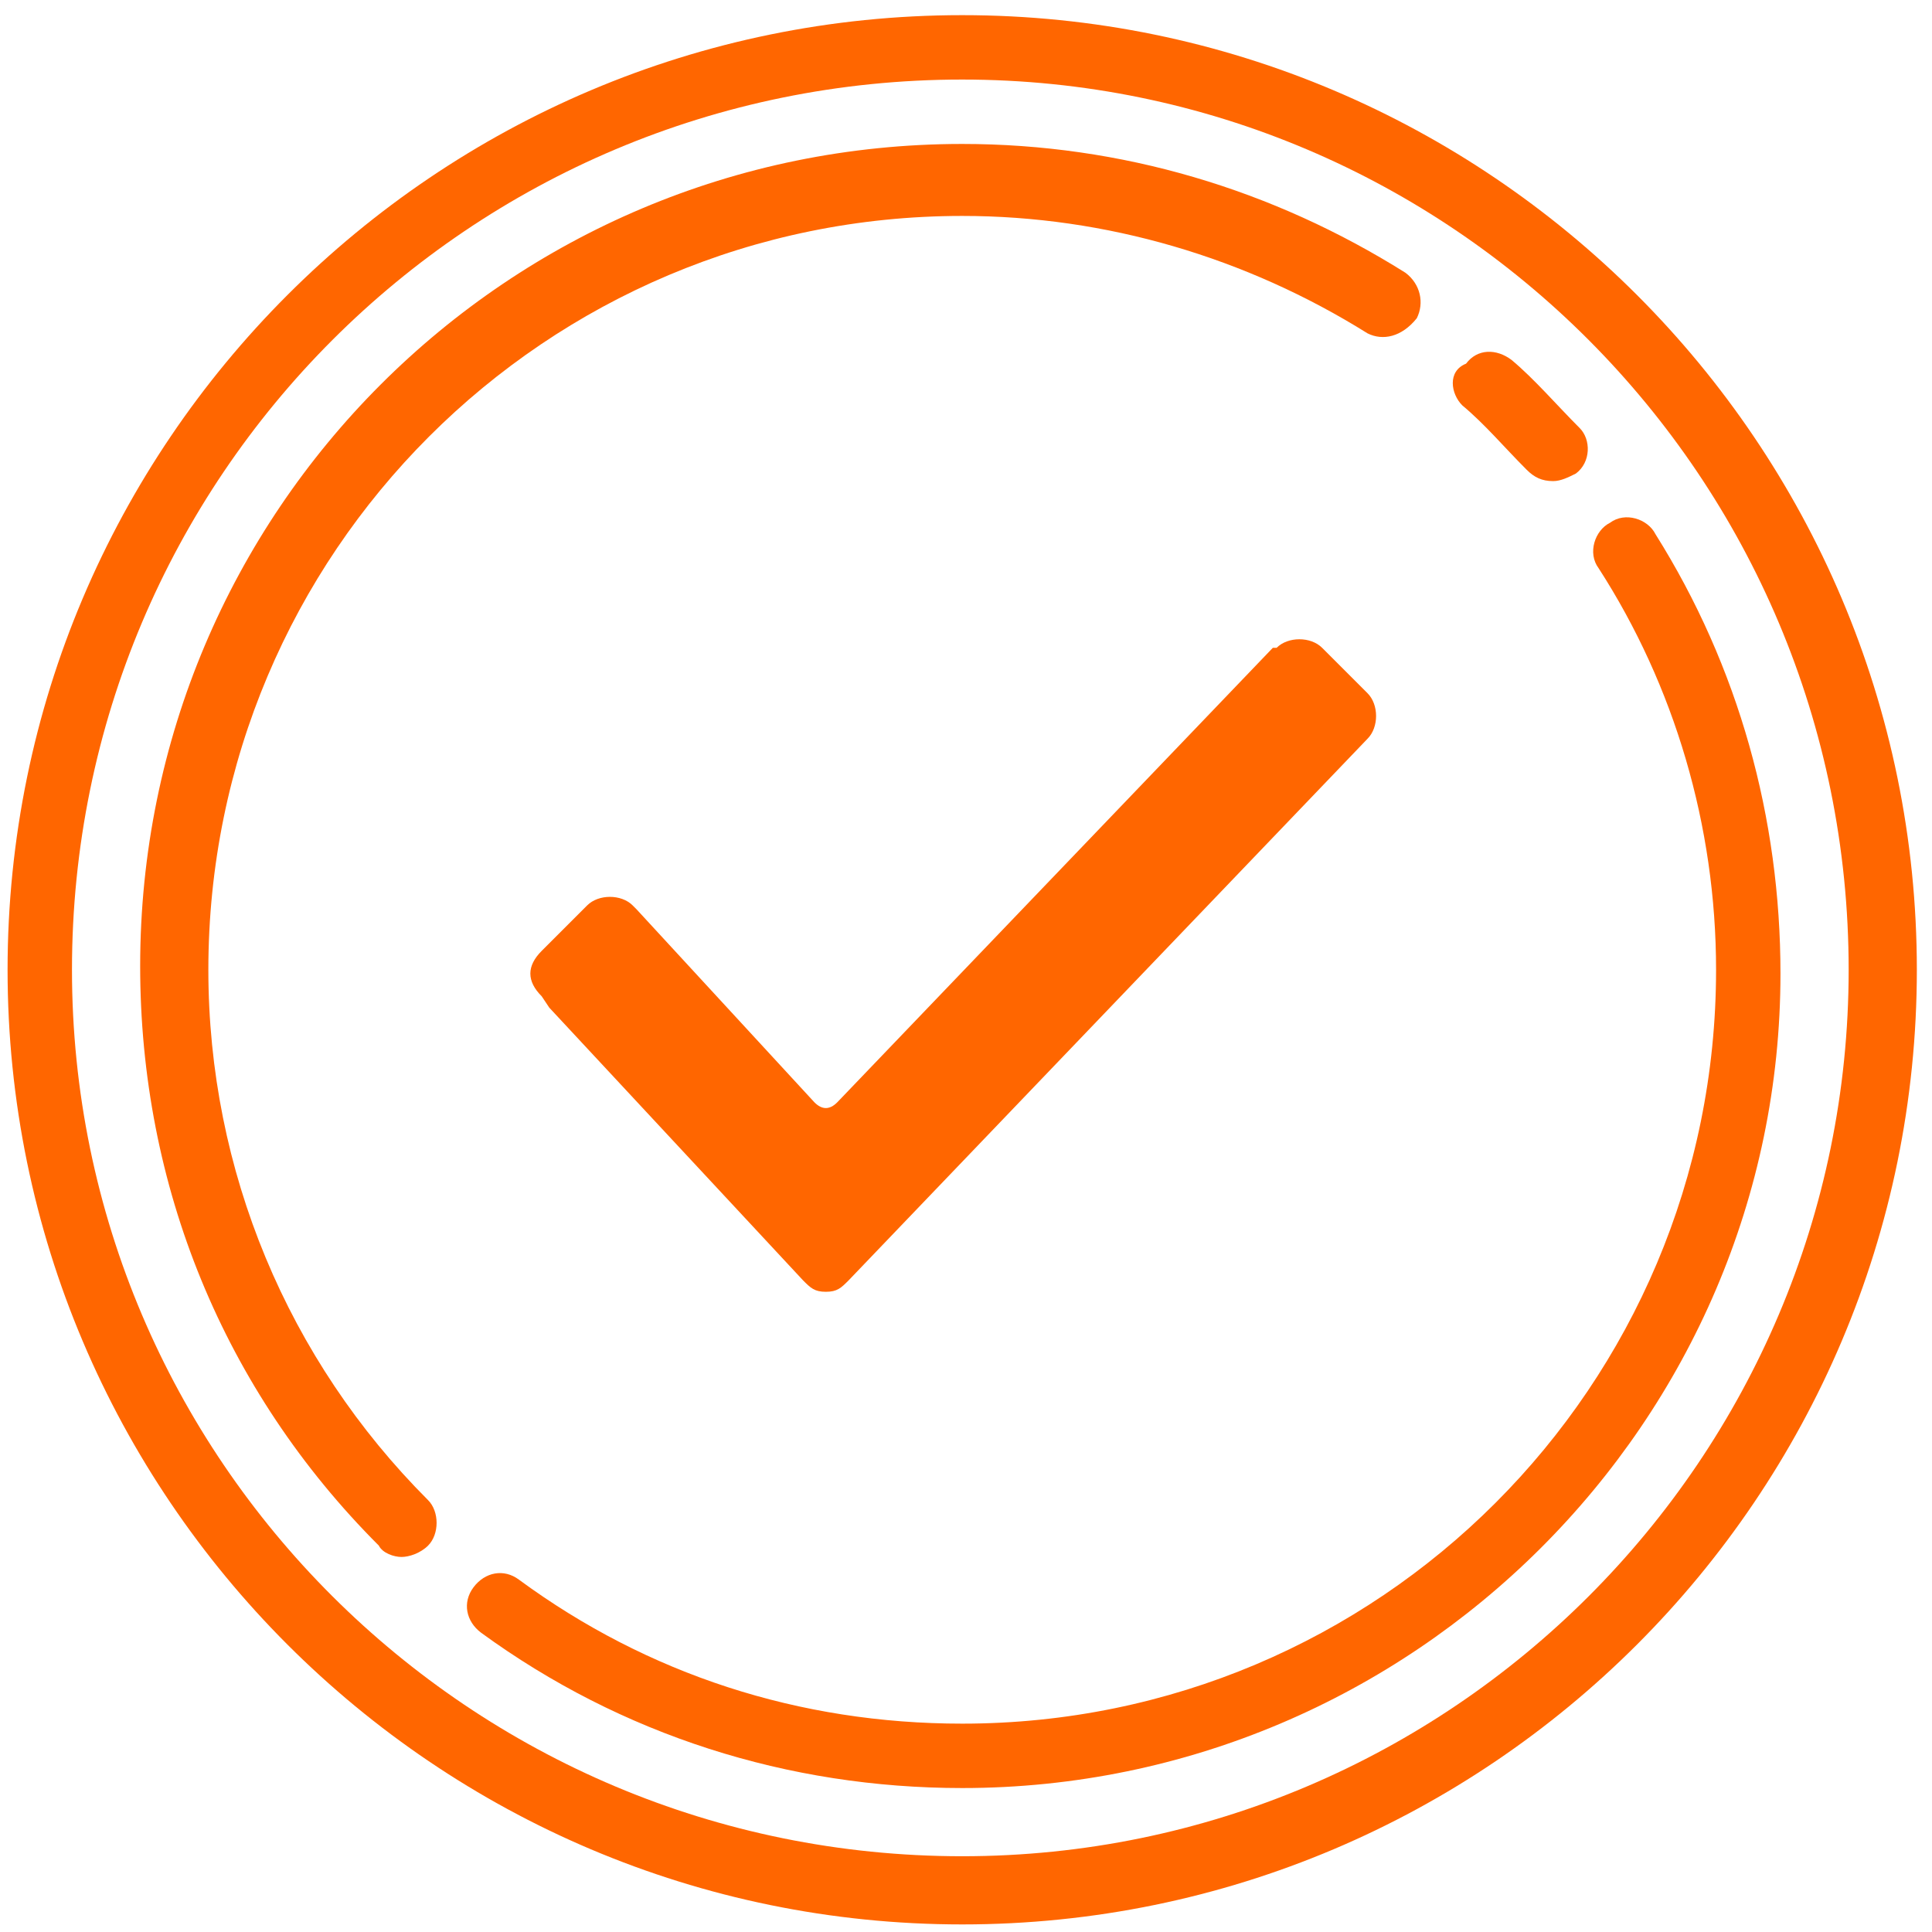 <svg version="1.1" id="Слой_1" xmlns="http://www.w3.org/2000/svg" x="0" y="0" viewBox="0 0 51 51" xml:space="preserve"><style>.st0{fill:#f60}</style><path class="st0" d="M38.6 10.7c.6.5 1.1 1.1 1.7 1.7.2.2.4.3.7.3.2 0 .4-.1.6-.2.4-.3.4-.9.1-1.2-.6-.6-1.2-1.3-1.8-1.8-.4-.3-.9-.3-1.2.1-.5.2-.4.8-.1 1.1zM14.3 26.3c-.2-.2-.3-.4-.3-.6 0-.2.1-.4.3-.6l1.2-1.2c.3-.3.9-.3 1.2 0l.1.1 4.7 5.1c.2.2.4.2.6 0l11.5-12h.1c.3-.3.9-.3 1.2 0l1.2 1.2c.3.3.3.9 0 1.2L22.4 33.8c-.2.2-.3.3-.6.3s-.4-.1-.6-.3l-6.7-7.2-.2-.3zm0 0"/><path id="XMLID_4_" class="st0" d="M25.4 50.8C11.5 50.8.2 39.5.2 25.6.2 11.7 11.5.4 25.4.4c13.9 0 25.2 11.3 25.2 25.2 0 13.9-11.3 25.2-25.2 25.2zm0-48.7c-13 0-23.5 10.5-23.5 23.5C1.9 38.5 12.4 49 25.4 49c12.9 0 23.4-10.5 23.4-23.4 0-13-10.5-23.5-23.4-23.5z"/><path id="XMLID_3_" class="st0" d="M10.6 41.1c-.2 0-.5-.1-.6-.3-4.1-4.1-6.3-9.5-6.3-15.3 0-12 9.7-21.7 21.7-21.7 4.2 0 8.2 1.2 11.7 3.4.4.3.5.8.3 1.2-.4.5-.9.6-1.3.4-3.2-2-6.9-3.1-10.7-3.1-11 0-19.9 8.9-19.9 19.9 0 5.3 2.1 10.3 5.8 14 .3.3.3.9 0 1.2-.2.2-.5.3-.7.3z"/><path id="XMLID_2_" class="st0" d="M25.4 47.2c-4.6 0-9-1.4-12.7-4.1-.4-.3-.5-.8-.2-1.2.3-.4.8-.5 1.2-.2 3.4 2.5 7.4 3.8 11.7 3.8 11 0 19.9-8.9 19.9-19.9 0-3.8-1.1-7.5-3.1-10.6-.3-.4-.1-1 .3-1.2.4-.3 1-.1 1.2.3 2.2 3.5 3.3 7.5 3.3 11.6 0 11.8-9.7 21.5-21.6 21.5z"/></svg>